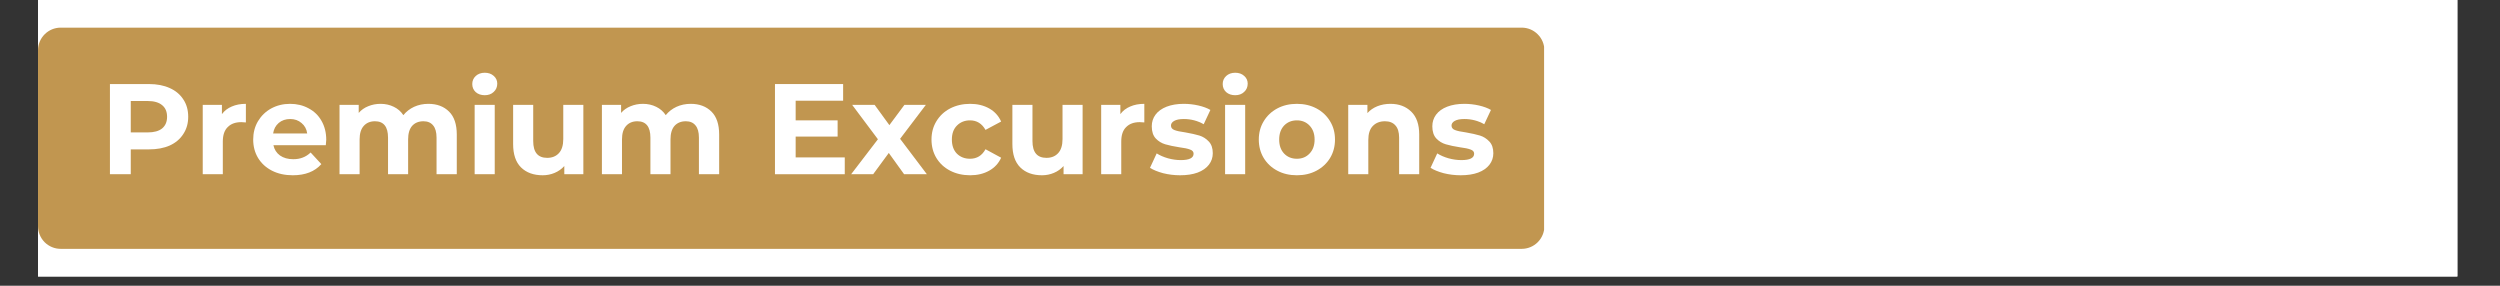 <svg xmlns="http://www.w3.org/2000/svg" xmlns:xlink="http://www.w3.org/1999/xlink" width="350" viewBox="0 0 262.5 30" height="40" preserveAspectRatio="xMidYMid meet"><rect x="0" y="0" width="262.5" height="30" fill="#333333" stroke="none"/><defs><g></g><clipPath id="8aca621916"><path d="M 3.992 0 L 258.023 0 L 258.023 29.031 L 3.992 29.031 Z M 3.992 0 " clip-rule="nonzero"></path></clipPath><clipPath id="6f33cdbeb3"><path d="M 3.992 2.902 L 162.219 2.902 L 162.219 26.129 L 3.992 26.129 Z M 3.992 2.902 " clip-rule="nonzero"></path></clipPath><clipPath id="d2c0fe33ac"><path d="M 6.371 2.902 L 159.781 2.902 C 160.41 2.902 161.016 3.152 161.461 3.602 C 161.91 4.047 162.16 4.652 162.16 5.281 L 162.16 23.75 C 162.16 24.379 161.91 24.984 161.461 25.434 C 161.016 25.879 160.41 26.129 159.781 26.129 L 6.371 26.129 C 5.742 26.129 5.137 25.879 4.688 25.434 C 4.242 24.984 3.992 24.379 3.992 23.75 L 3.992 5.281 C 3.992 4.652 4.242 4.047 4.688 3.602 C 5.137 3.152 5.742 2.902 6.371 2.902 Z M 6.371 2.902 " clip-rule="nonzero"></path></clipPath></defs><g clip-path="url(#8aca621916)"><path fill="#ffffff" d="M 3.992 0 L 258.023 0 L 258.023 29.031 L 3.992 29.031 Z M 3.992 0 " fill-opacity="1" fill-rule="nonzero"></path><path fill="#ffffff" d="M 3.992 0 L 258.023 0 L 258.023 29.031 L 3.992 29.031 Z M 3.992 0 " fill-opacity="1" fill-rule="nonzero"></path></g><g clip-path="url(#6f33cdbeb3)"><g clip-path="url(#d2c0fe33ac)"><path fill="#c19650" d="M 3.992 2.902 L 162.129 2.902 L 162.129 26.129 L 3.992 26.129 Z M 3.992 2.902 " fill-opacity="1" fill-rule="nonzero"></path></g></g><g fill="#ffffff" fill-opacity="1"><g transform="translate(10.418, 18.294)"><g><path d="M 5.219 -9.469 C 6.062 -9.469 6.789 -9.328 7.406 -9.047 C 8.02 -8.773 8.492 -8.379 8.828 -7.859 C 9.172 -7.348 9.344 -6.738 9.344 -6.031 C 9.344 -5.344 9.172 -4.738 8.828 -4.219 C 8.492 -3.695 8.02 -3.297 7.406 -3.016 C 6.789 -2.742 6.062 -2.609 5.219 -2.609 L 3.312 -2.609 L 3.312 0 L 1.125 0 L 1.125 -9.469 Z M 5.094 -4.391 C 5.758 -4.391 6.266 -4.531 6.609 -4.812 C 6.953 -5.102 7.125 -5.508 7.125 -6.031 C 7.125 -6.562 6.953 -6.969 6.609 -7.25 C 6.266 -7.539 5.758 -7.688 5.094 -7.688 L 3.312 -7.688 L 3.312 -4.391 Z M 5.094 -4.391 "></path></g></g></g><g fill="#ffffff" fill-opacity="1"><g transform="translate(20.318, 18.294)"><g><path d="M 2.984 -6.312 C 3.242 -6.664 3.586 -6.93 4.016 -7.109 C 4.441 -7.297 4.938 -7.391 5.5 -7.391 L 5.5 -5.438 C 5.258 -5.457 5.098 -5.469 5.016 -5.469 C 4.41 -5.469 3.938 -5.297 3.594 -4.953 C 3.25 -4.617 3.078 -4.113 3.078 -3.438 L 3.078 0 L 0.969 0 L 0.969 -7.281 L 2.984 -7.281 Z M 2.984 -6.312 "></path></g></g></g><g fill="#ffffff" fill-opacity="1"><g transform="translate(26.147, 18.294)"><g><path d="M 8.109 -3.609 C 8.109 -3.586 8.094 -3.398 8.062 -3.047 L 2.562 -3.047 C 2.656 -2.598 2.883 -2.238 3.25 -1.969 C 3.625 -1.707 4.086 -1.578 4.641 -1.578 C 5.016 -1.578 5.348 -1.633 5.641 -1.75 C 5.941 -1.863 6.219 -2.039 6.469 -2.281 L 7.594 -1.062 C 6.906 -0.281 5.906 0.109 4.594 0.109 C 3.77 0.109 3.039 -0.051 2.406 -0.375 C 1.781 -0.695 1.297 -1.141 0.953 -1.703 C 0.609 -2.273 0.438 -2.922 0.438 -3.641 C 0.438 -4.348 0.602 -4.988 0.938 -5.562 C 1.281 -6.133 1.742 -6.582 2.328 -6.906 C 2.922 -7.227 3.582 -7.391 4.312 -7.391 C 5.031 -7.391 5.676 -7.234 6.25 -6.922 C 6.832 -6.617 7.285 -6.18 7.609 -5.609 C 7.941 -5.035 8.109 -4.367 8.109 -3.609 Z M 4.328 -5.797 C 3.848 -5.797 3.445 -5.66 3.125 -5.391 C 2.801 -5.117 2.602 -4.75 2.531 -4.281 L 6.109 -4.281 C 6.047 -4.738 5.848 -5.102 5.516 -5.375 C 5.191 -5.656 4.797 -5.797 4.328 -5.797 Z M 4.328 -5.797 "></path></g></g></g><g fill="#ffffff" fill-opacity="1"><g transform="translate(34.681, 18.294)"><g><path d="M 10.297 -7.391 C 11.203 -7.391 11.926 -7.117 12.469 -6.578 C 13.008 -6.047 13.281 -5.242 13.281 -4.172 L 13.281 0 L 11.156 0 L 11.156 -3.844 C 11.156 -4.414 11.035 -4.844 10.797 -5.125 C 10.566 -5.414 10.227 -5.562 9.781 -5.562 C 9.281 -5.562 8.883 -5.398 8.594 -5.078 C 8.312 -4.754 8.172 -4.281 8.172 -3.656 L 8.172 0 L 6.062 0 L 6.062 -3.844 C 6.062 -4.988 5.602 -5.562 4.688 -5.562 C 4.195 -5.562 3.805 -5.398 3.516 -5.078 C 3.223 -4.754 3.078 -4.281 3.078 -3.656 L 3.078 0 L 0.969 0 L 0.969 -7.281 L 2.984 -7.281 L 2.984 -6.438 C 3.254 -6.75 3.586 -6.984 3.984 -7.141 C 4.379 -7.305 4.812 -7.391 5.281 -7.391 C 5.789 -7.391 6.254 -7.285 6.672 -7.078 C 7.086 -6.879 7.422 -6.586 7.672 -6.203 C 7.973 -6.578 8.348 -6.867 8.797 -7.078 C 9.254 -7.285 9.754 -7.391 10.297 -7.391 Z M 10.297 -7.391 "></path></g></g></g><g fill="#ffffff" fill-opacity="1"><g transform="translate(48.869, 18.294)"><g><path d="M 0.969 -7.281 L 3.078 -7.281 L 3.078 0 L 0.969 0 Z M 2.031 -8.297 C 1.645 -8.297 1.328 -8.406 1.078 -8.625 C 0.836 -8.852 0.719 -9.133 0.719 -9.469 C 0.719 -9.801 0.836 -10.082 1.078 -10.312 C 1.328 -10.539 1.645 -10.656 2.031 -10.656 C 2.414 -10.656 2.727 -10.547 2.969 -10.328 C 3.219 -10.109 3.344 -9.836 3.344 -9.516 C 3.344 -9.16 3.219 -8.867 2.969 -8.641 C 2.727 -8.41 2.414 -8.297 2.031 -8.297 Z M 2.031 -8.297 "></path></g></g></g><g fill="#ffffff" fill-opacity="1"><g transform="translate(52.94, 18.294)"><g><path d="M 8.312 -7.281 L 8.312 0 L 6.312 0 L 6.312 -0.859 C 6.031 -0.547 5.691 -0.305 5.297 -0.141 C 4.91 0.023 4.492 0.109 4.047 0.109 C 3.086 0.109 2.328 -0.164 1.766 -0.719 C 1.211 -1.27 0.938 -2.086 0.938 -3.172 L 0.938 -7.281 L 3.047 -7.281 L 3.047 -3.484 C 3.047 -2.305 3.535 -1.719 4.516 -1.719 C 5.023 -1.719 5.43 -1.879 5.734 -2.203 C 6.047 -2.535 6.203 -3.031 6.203 -3.688 L 6.203 -7.281 Z M 8.312 -7.281 "></path></g></g></g><g fill="#ffffff" fill-opacity="1"><g transform="translate(62.231, 18.294)"><g><path d="M 10.297 -7.391 C 11.203 -7.391 11.926 -7.117 12.469 -6.578 C 13.008 -6.047 13.281 -5.242 13.281 -4.172 L 13.281 0 L 11.156 0 L 11.156 -3.844 C 11.156 -4.414 11.035 -4.844 10.797 -5.125 C 10.566 -5.414 10.227 -5.562 9.781 -5.562 C 9.281 -5.562 8.883 -5.398 8.594 -5.078 C 8.312 -4.754 8.172 -4.281 8.172 -3.656 L 8.172 0 L 6.062 0 L 6.062 -3.844 C 6.062 -4.988 5.602 -5.562 4.688 -5.562 C 4.195 -5.562 3.805 -5.398 3.516 -5.078 C 3.223 -4.754 3.078 -4.281 3.078 -3.656 L 3.078 0 L 0.969 0 L 0.969 -7.281 L 2.984 -7.281 L 2.984 -6.438 C 3.254 -6.75 3.586 -6.984 3.984 -7.141 C 4.379 -7.305 4.812 -7.391 5.281 -7.391 C 5.789 -7.391 6.254 -7.285 6.672 -7.078 C 7.086 -6.879 7.422 -6.586 7.672 -6.203 C 7.973 -6.578 8.348 -6.867 8.797 -7.078 C 9.254 -7.285 9.754 -7.391 10.297 -7.391 Z M 10.297 -7.391 "></path></g></g></g><g fill="#ffffff" fill-opacity="1"><g transform="translate(76.419, 18.294)"><g></g></g></g><g fill="#ffffff" fill-opacity="1"><g transform="translate(80.247, 18.294)"><g><path d="M 8.453 -1.766 L 8.453 0 L 1.125 0 L 1.125 -9.469 L 8.281 -9.469 L 8.281 -7.719 L 3.297 -7.719 L 3.297 -5.656 L 7.703 -5.656 L 7.703 -3.953 L 3.297 -3.953 L 3.297 -1.766 Z M 8.453 -1.766 "></path></g></g></g><g fill="#ffffff" fill-opacity="1"><g transform="translate(89.322, 18.294)"><g><path d="M 5.609 0 L 4 -2.234 L 2.359 0 L 0.047 0 L 2.859 -3.672 L 0.156 -7.281 L 2.516 -7.281 L 4.062 -5.156 L 5.641 -7.281 L 7.891 -7.281 L 5.188 -3.719 L 8 0 Z M 5.609 0 "></path></g></g></g><g fill="#ffffff" fill-opacity="1"><g transform="translate(97.369, 18.294)"><g><path d="M 4.5 0.109 C 3.719 0.109 3.016 -0.051 2.391 -0.375 C 1.773 -0.695 1.297 -1.141 0.953 -1.703 C 0.609 -2.273 0.438 -2.922 0.438 -3.641 C 0.438 -4.359 0.609 -5 0.953 -5.562 C 1.297 -6.133 1.773 -6.582 2.391 -6.906 C 3.016 -7.227 3.719 -7.391 4.5 -7.391 C 5.258 -7.391 5.926 -7.227 6.5 -6.906 C 7.07 -6.582 7.488 -6.125 7.75 -5.531 L 6.109 -4.656 C 5.734 -5.32 5.191 -5.656 4.484 -5.656 C 3.93 -5.656 3.473 -5.473 3.109 -5.109 C 2.754 -4.754 2.578 -4.266 2.578 -3.641 C 2.578 -3.016 2.754 -2.52 3.109 -2.156 C 3.473 -1.801 3.93 -1.625 4.484 -1.625 C 5.203 -1.625 5.742 -1.957 6.109 -2.625 L 7.75 -1.734 C 7.488 -1.148 7.07 -0.695 6.5 -0.375 C 5.926 -0.051 5.258 0.109 4.5 0.109 Z M 4.5 0.109 "></path></g></g></g><g fill="#ffffff" fill-opacity="1"><g transform="translate(105.362, 18.294)"><g><path d="M 8.312 -7.281 L 8.312 0 L 6.312 0 L 6.312 -0.859 C 6.031 -0.547 5.691 -0.305 5.297 -0.141 C 4.91 0.023 4.492 0.109 4.047 0.109 C 3.086 0.109 2.328 -0.164 1.766 -0.719 C 1.211 -1.27 0.938 -2.086 0.938 -3.172 L 0.938 -7.281 L 3.047 -7.281 L 3.047 -3.484 C 3.047 -2.305 3.535 -1.719 4.516 -1.719 C 5.023 -1.719 5.43 -1.879 5.734 -2.203 C 6.047 -2.535 6.203 -3.031 6.203 -3.688 L 6.203 -7.281 Z M 8.312 -7.281 "></path></g></g></g><g fill="#ffffff" fill-opacity="1"><g transform="translate(114.654, 18.294)"><g><path d="M 2.984 -6.312 C 3.242 -6.664 3.586 -6.93 4.016 -7.109 C 4.441 -7.297 4.938 -7.391 5.5 -7.391 L 5.5 -5.438 C 5.258 -5.457 5.098 -5.469 5.016 -5.469 C 4.41 -5.469 3.938 -5.297 3.594 -4.953 C 3.25 -4.617 3.078 -4.113 3.078 -3.438 L 3.078 0 L 0.969 0 L 0.969 -7.281 L 2.984 -7.281 Z M 2.984 -6.312 "></path></g></g></g><g fill="#ffffff" fill-opacity="1"><g transform="translate(120.483, 18.294)"><g><path d="M 3.422 0.109 C 2.816 0.109 2.223 0.035 1.641 -0.109 C 1.066 -0.266 0.609 -0.453 0.266 -0.672 L 0.969 -2.188 C 1.301 -1.977 1.695 -1.805 2.156 -1.672 C 2.613 -1.547 3.062 -1.484 3.5 -1.484 C 4.395 -1.484 4.844 -1.707 4.844 -2.156 C 4.844 -2.363 4.719 -2.508 4.469 -2.594 C 4.227 -2.688 3.859 -2.766 3.359 -2.828 C 2.766 -2.922 2.27 -3.023 1.875 -3.141 C 1.488 -3.254 1.156 -3.457 0.875 -3.75 C 0.594 -4.051 0.453 -4.477 0.453 -5.031 C 0.453 -5.488 0.582 -5.895 0.844 -6.25 C 1.113 -6.613 1.504 -6.895 2.016 -7.094 C 2.523 -7.289 3.125 -7.391 3.812 -7.391 C 4.332 -7.391 4.844 -7.332 5.344 -7.219 C 5.852 -7.102 6.273 -6.945 6.609 -6.75 L 5.906 -5.25 C 5.27 -5.613 4.57 -5.797 3.812 -5.797 C 3.363 -5.797 3.023 -5.727 2.797 -5.594 C 2.578 -5.469 2.469 -5.305 2.469 -5.109 C 2.469 -4.891 2.586 -4.734 2.828 -4.641 C 3.066 -4.547 3.453 -4.461 3.984 -4.391 C 4.586 -4.285 5.078 -4.176 5.453 -4.062 C 5.828 -3.945 6.156 -3.738 6.438 -3.438 C 6.719 -3.145 6.859 -2.734 6.859 -2.203 C 6.859 -1.754 6.723 -1.352 6.453 -1 C 6.18 -0.645 5.785 -0.367 5.266 -0.172 C 4.754 0.016 4.141 0.109 3.422 0.109 Z M 3.422 0.109 "></path></g></g></g><g fill="#ffffff" fill-opacity="1"><g transform="translate(127.665, 18.294)"><g><path d="M 0.969 -7.281 L 3.078 -7.281 L 3.078 0 L 0.969 0 Z M 2.031 -8.297 C 1.645 -8.297 1.328 -8.406 1.078 -8.625 C 0.836 -8.852 0.719 -9.133 0.719 -9.469 C 0.719 -9.801 0.836 -10.082 1.078 -10.312 C 1.328 -10.539 1.645 -10.656 2.031 -10.656 C 2.414 -10.656 2.727 -10.547 2.969 -10.328 C 3.219 -10.109 3.344 -9.836 3.344 -9.516 C 3.344 -9.16 3.219 -8.867 2.969 -8.641 C 2.727 -8.41 2.414 -8.297 2.031 -8.297 Z M 2.031 -8.297 "></path></g></g></g><g fill="#ffffff" fill-opacity="1"><g transform="translate(131.736, 18.294)"><g><path d="M 4.438 0.109 C 3.664 0.109 2.977 -0.051 2.375 -0.375 C 1.77 -0.695 1.297 -1.141 0.953 -1.703 C 0.609 -2.273 0.438 -2.922 0.438 -3.641 C 0.438 -4.359 0.609 -5 0.953 -5.562 C 1.297 -6.133 1.77 -6.582 2.375 -6.906 C 2.977 -7.227 3.664 -7.391 4.438 -7.391 C 5.207 -7.391 5.895 -7.227 6.5 -6.906 C 7.102 -6.582 7.578 -6.133 7.922 -5.562 C 8.266 -5 8.438 -4.359 8.438 -3.641 C 8.438 -2.922 8.266 -2.273 7.922 -1.703 C 7.578 -1.141 7.102 -0.695 6.5 -0.375 C 5.895 -0.051 5.207 0.109 4.438 0.109 Z M 4.438 -1.625 C 4.977 -1.625 5.422 -1.805 5.766 -2.172 C 6.117 -2.535 6.297 -3.023 6.297 -3.641 C 6.297 -4.254 6.117 -4.742 5.766 -5.109 C 5.422 -5.473 4.977 -5.656 4.438 -5.656 C 3.895 -5.656 3.445 -5.473 3.094 -5.109 C 2.75 -4.742 2.578 -4.254 2.578 -3.641 C 2.578 -3.023 2.75 -2.535 3.094 -2.172 C 3.445 -1.805 3.895 -1.625 4.438 -1.625 Z M 4.438 -1.625 "></path></g></g></g><g fill="#ffffff" fill-opacity="1"><g transform="translate(140.595, 18.294)"><g><path d="M 5.406 -7.391 C 6.301 -7.391 7.023 -7.117 7.578 -6.578 C 8.141 -6.035 8.422 -5.234 8.422 -4.172 L 8.422 0 L 6.312 0 L 6.312 -3.844 C 6.312 -4.414 6.18 -4.844 5.922 -5.125 C 5.672 -5.414 5.305 -5.562 4.828 -5.562 C 4.297 -5.562 3.867 -5.395 3.547 -5.062 C 3.234 -4.738 3.078 -4.25 3.078 -3.594 L 3.078 0 L 0.969 0 L 0.969 -7.281 L 2.984 -7.281 L 2.984 -6.422 C 3.266 -6.734 3.613 -6.973 4.031 -7.141 C 4.445 -7.305 4.906 -7.391 5.406 -7.391 Z M 5.406 -7.391 "></path></g></g></g><g fill="#ffffff" fill-opacity="1"><g transform="translate(149.941, 18.294)"><g><path d="M 3.422 0.109 C 2.816 0.109 2.223 0.035 1.641 -0.109 C 1.066 -0.266 0.609 -0.453 0.266 -0.672 L 0.969 -2.188 C 1.301 -1.977 1.695 -1.805 2.156 -1.672 C 2.613 -1.547 3.062 -1.484 3.5 -1.484 C 4.395 -1.484 4.844 -1.707 4.844 -2.156 C 4.844 -2.363 4.719 -2.508 4.469 -2.594 C 4.227 -2.688 3.859 -2.766 3.359 -2.828 C 2.766 -2.922 2.27 -3.023 1.875 -3.141 C 1.488 -3.254 1.156 -3.457 0.875 -3.75 C 0.594 -4.051 0.453 -4.477 0.453 -5.031 C 0.453 -5.488 0.582 -5.895 0.844 -6.25 C 1.113 -6.613 1.504 -6.895 2.016 -7.094 C 2.523 -7.289 3.125 -7.391 3.812 -7.391 C 4.332 -7.391 4.844 -7.332 5.344 -7.219 C 5.852 -7.102 6.273 -6.945 6.609 -6.75 L 5.906 -5.25 C 5.27 -5.613 4.57 -5.797 3.812 -5.797 C 3.363 -5.797 3.023 -5.727 2.797 -5.594 C 2.578 -5.469 2.469 -5.305 2.469 -5.109 C 2.469 -4.891 2.586 -4.734 2.828 -4.641 C 3.066 -4.547 3.453 -4.461 3.984 -4.391 C 4.586 -4.285 5.078 -4.176 5.453 -4.062 C 5.828 -3.945 6.156 -3.738 6.438 -3.438 C 6.719 -3.145 6.859 -2.734 6.859 -2.203 C 6.859 -1.754 6.723 -1.352 6.453 -1 C 6.18 -0.645 5.785 -0.367 5.266 -0.172 C 4.754 0.016 4.141 0.109 3.422 0.109 Z M 3.422 0.109 "></path></g></g></g></svg>